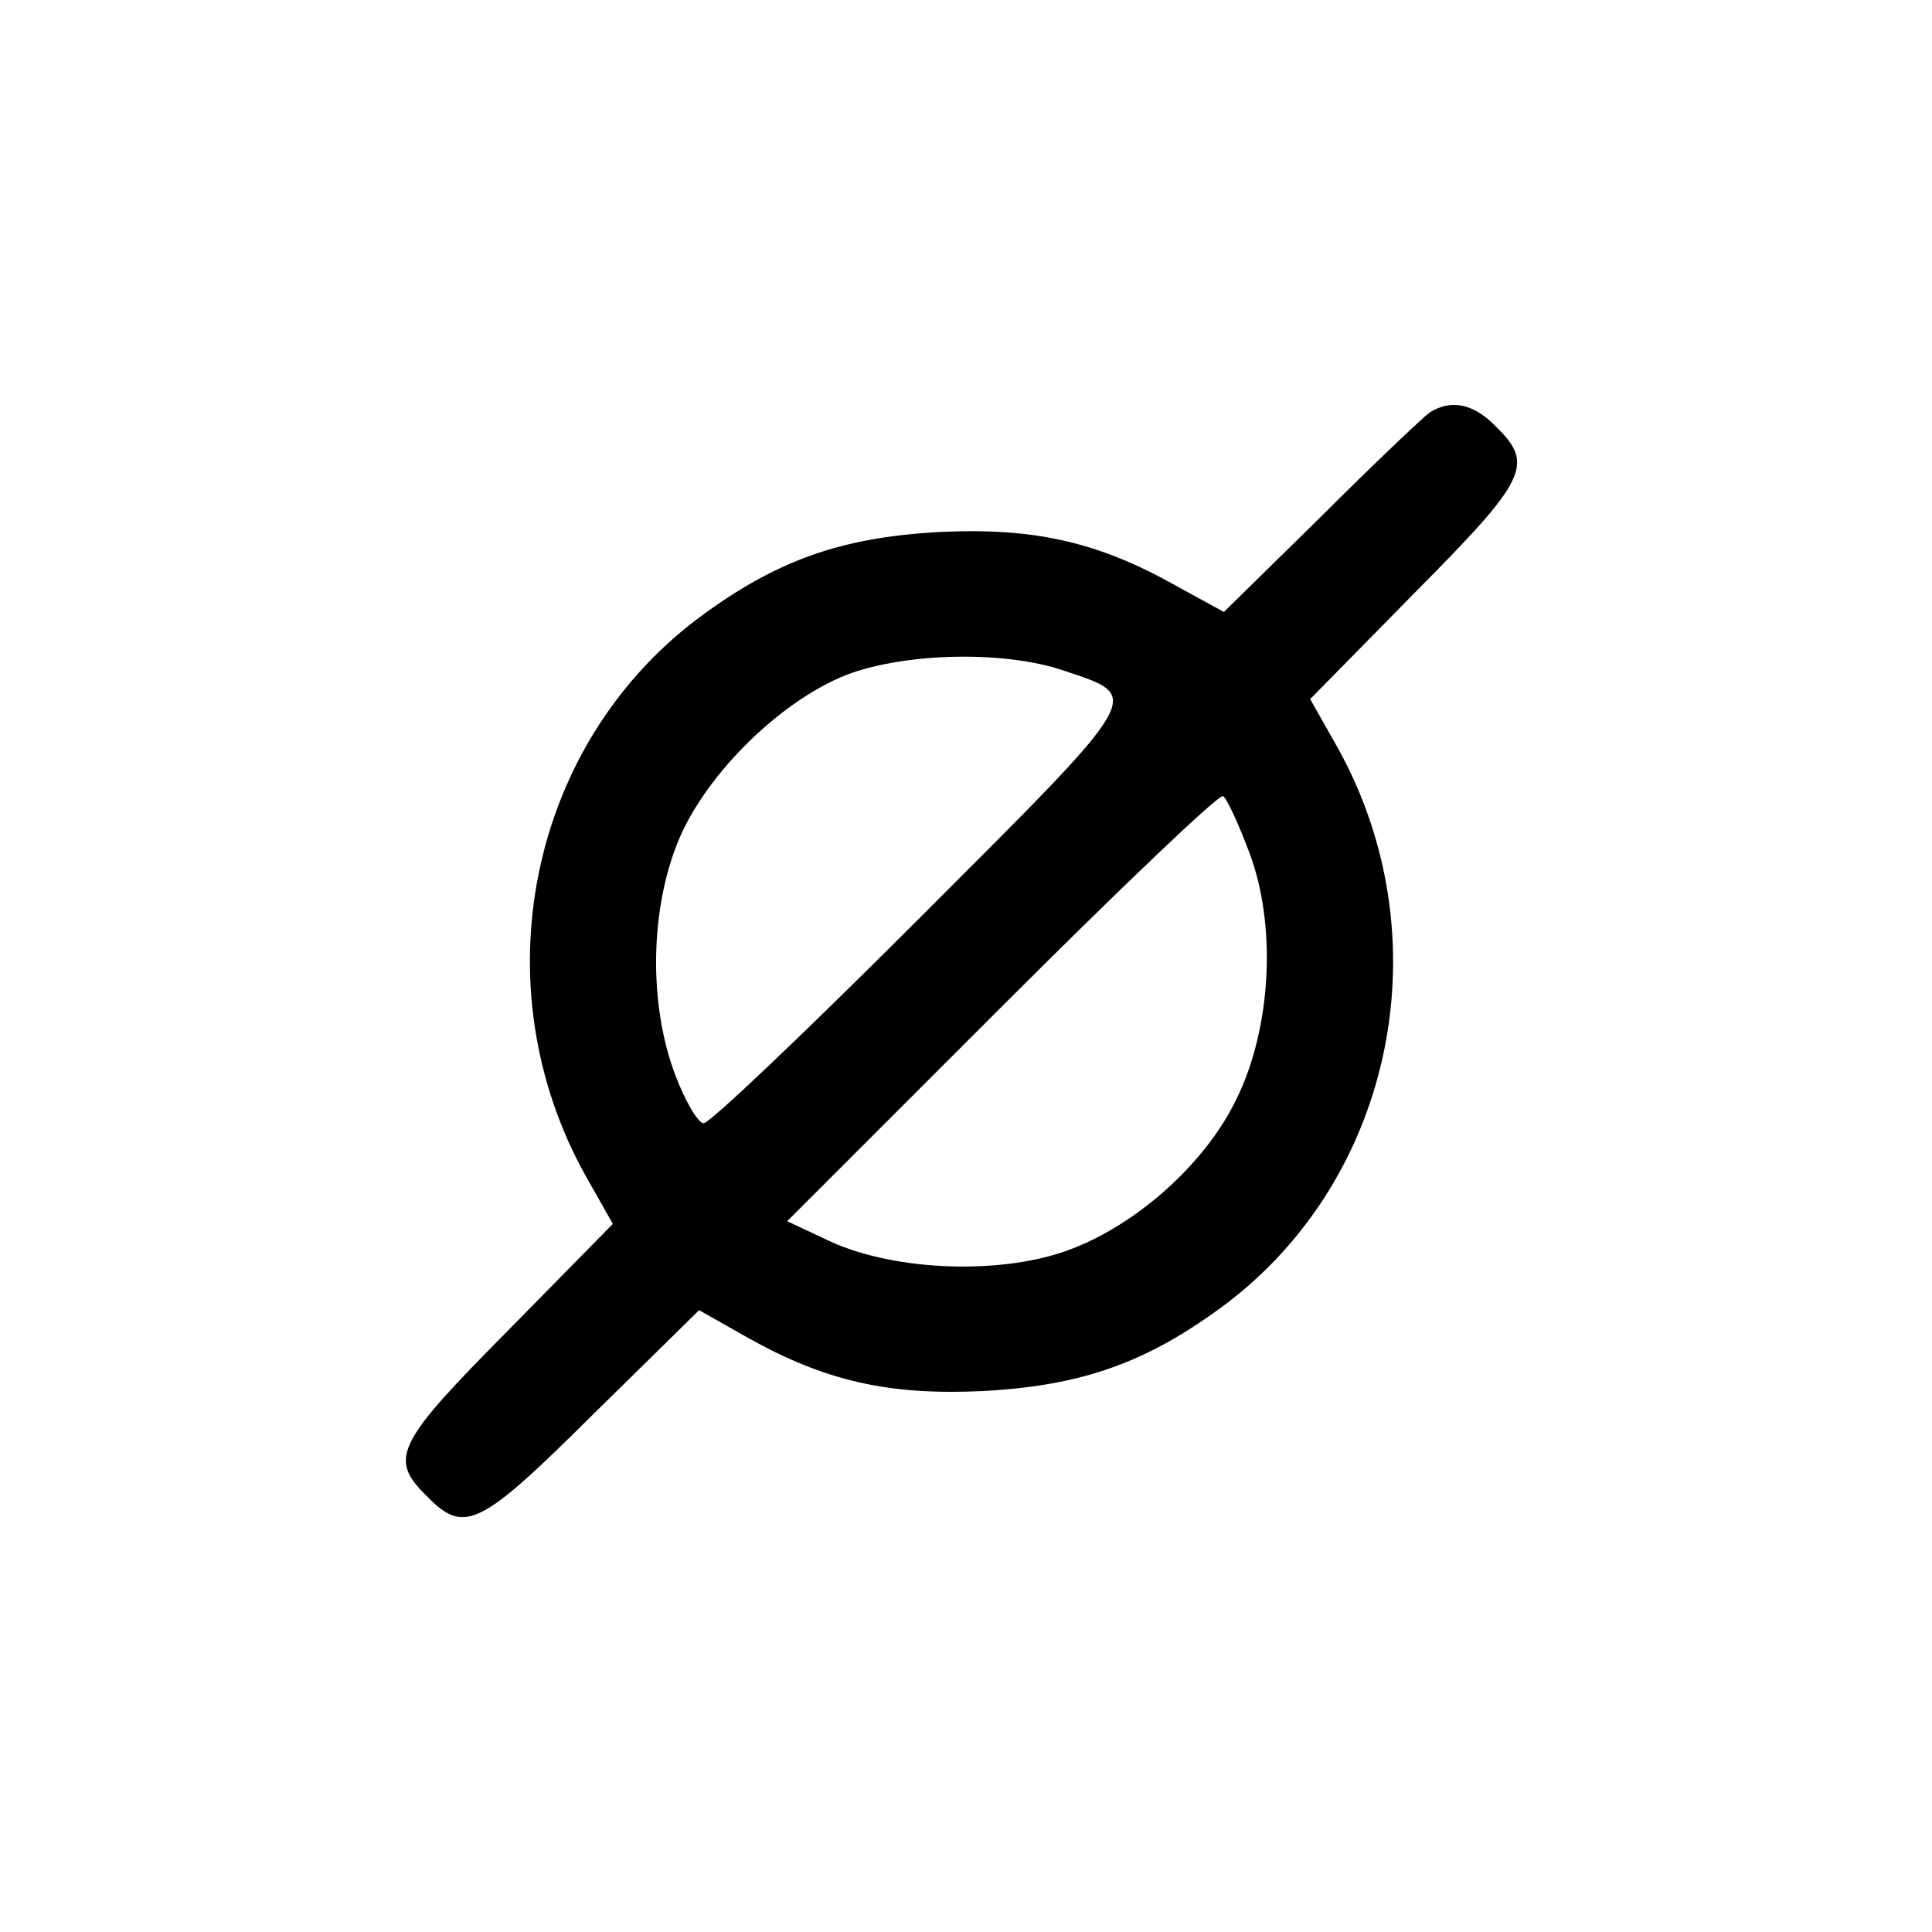 <?xml version="1.0" standalone="no"?>
<!DOCTYPE svg PUBLIC "-//W3C//DTD SVG 20010904//EN"
 "http://www.w3.org/TR/2001/REC-SVG-20010904/DTD/svg10.dtd">
<svg version="1.0" xmlns="http://www.w3.org/2000/svg"
 width="215pt" height="215pt" viewBox="0 0 215 215"
 preserveAspectRatio="xMidYMid meet">
<g transform="translate(0,215) scale(0.1,-0.1)"
fill="#000000" stroke="none">
<path d="M1591 1691 c-7 -5 -62 -57 -121 -116 l-108 -106 -53 29 c-87 49 -158
65 -263 60 -111 -6 -183 -32 -269 -96 -189 -142 -243 -410 -125 -621 l30 -53
-116 -118 c-125 -126 -134 -143 -91 -185 42 -43 59 -34 185 91 l118 116 53
-30 c87 -49 158 -65 263 -60 111 6 183 32 269 96 189 142 243 410 125 621
l-30 53 116 118 c125 126 134 143 91 185 -25 26 -50 31 -74 16z m-408 -287
c89 -30 94 -22 -159 -275 -126 -126 -234 -229 -241 -229 -6 0 -21 25 -32 55
-28 75 -28 175 1 252 28 76 114 162 190 192 66 25 176 27 241 5z m207 -202
c31 -81 25 -196 -14 -275 -34 -71 -110 -139 -184 -167 -75 -29 -194 -25 -267
8 l-49 23 239 239 c131 131 242 237 246 234 4 -2 17 -30 29 -62z"/>
</g>
</svg>
